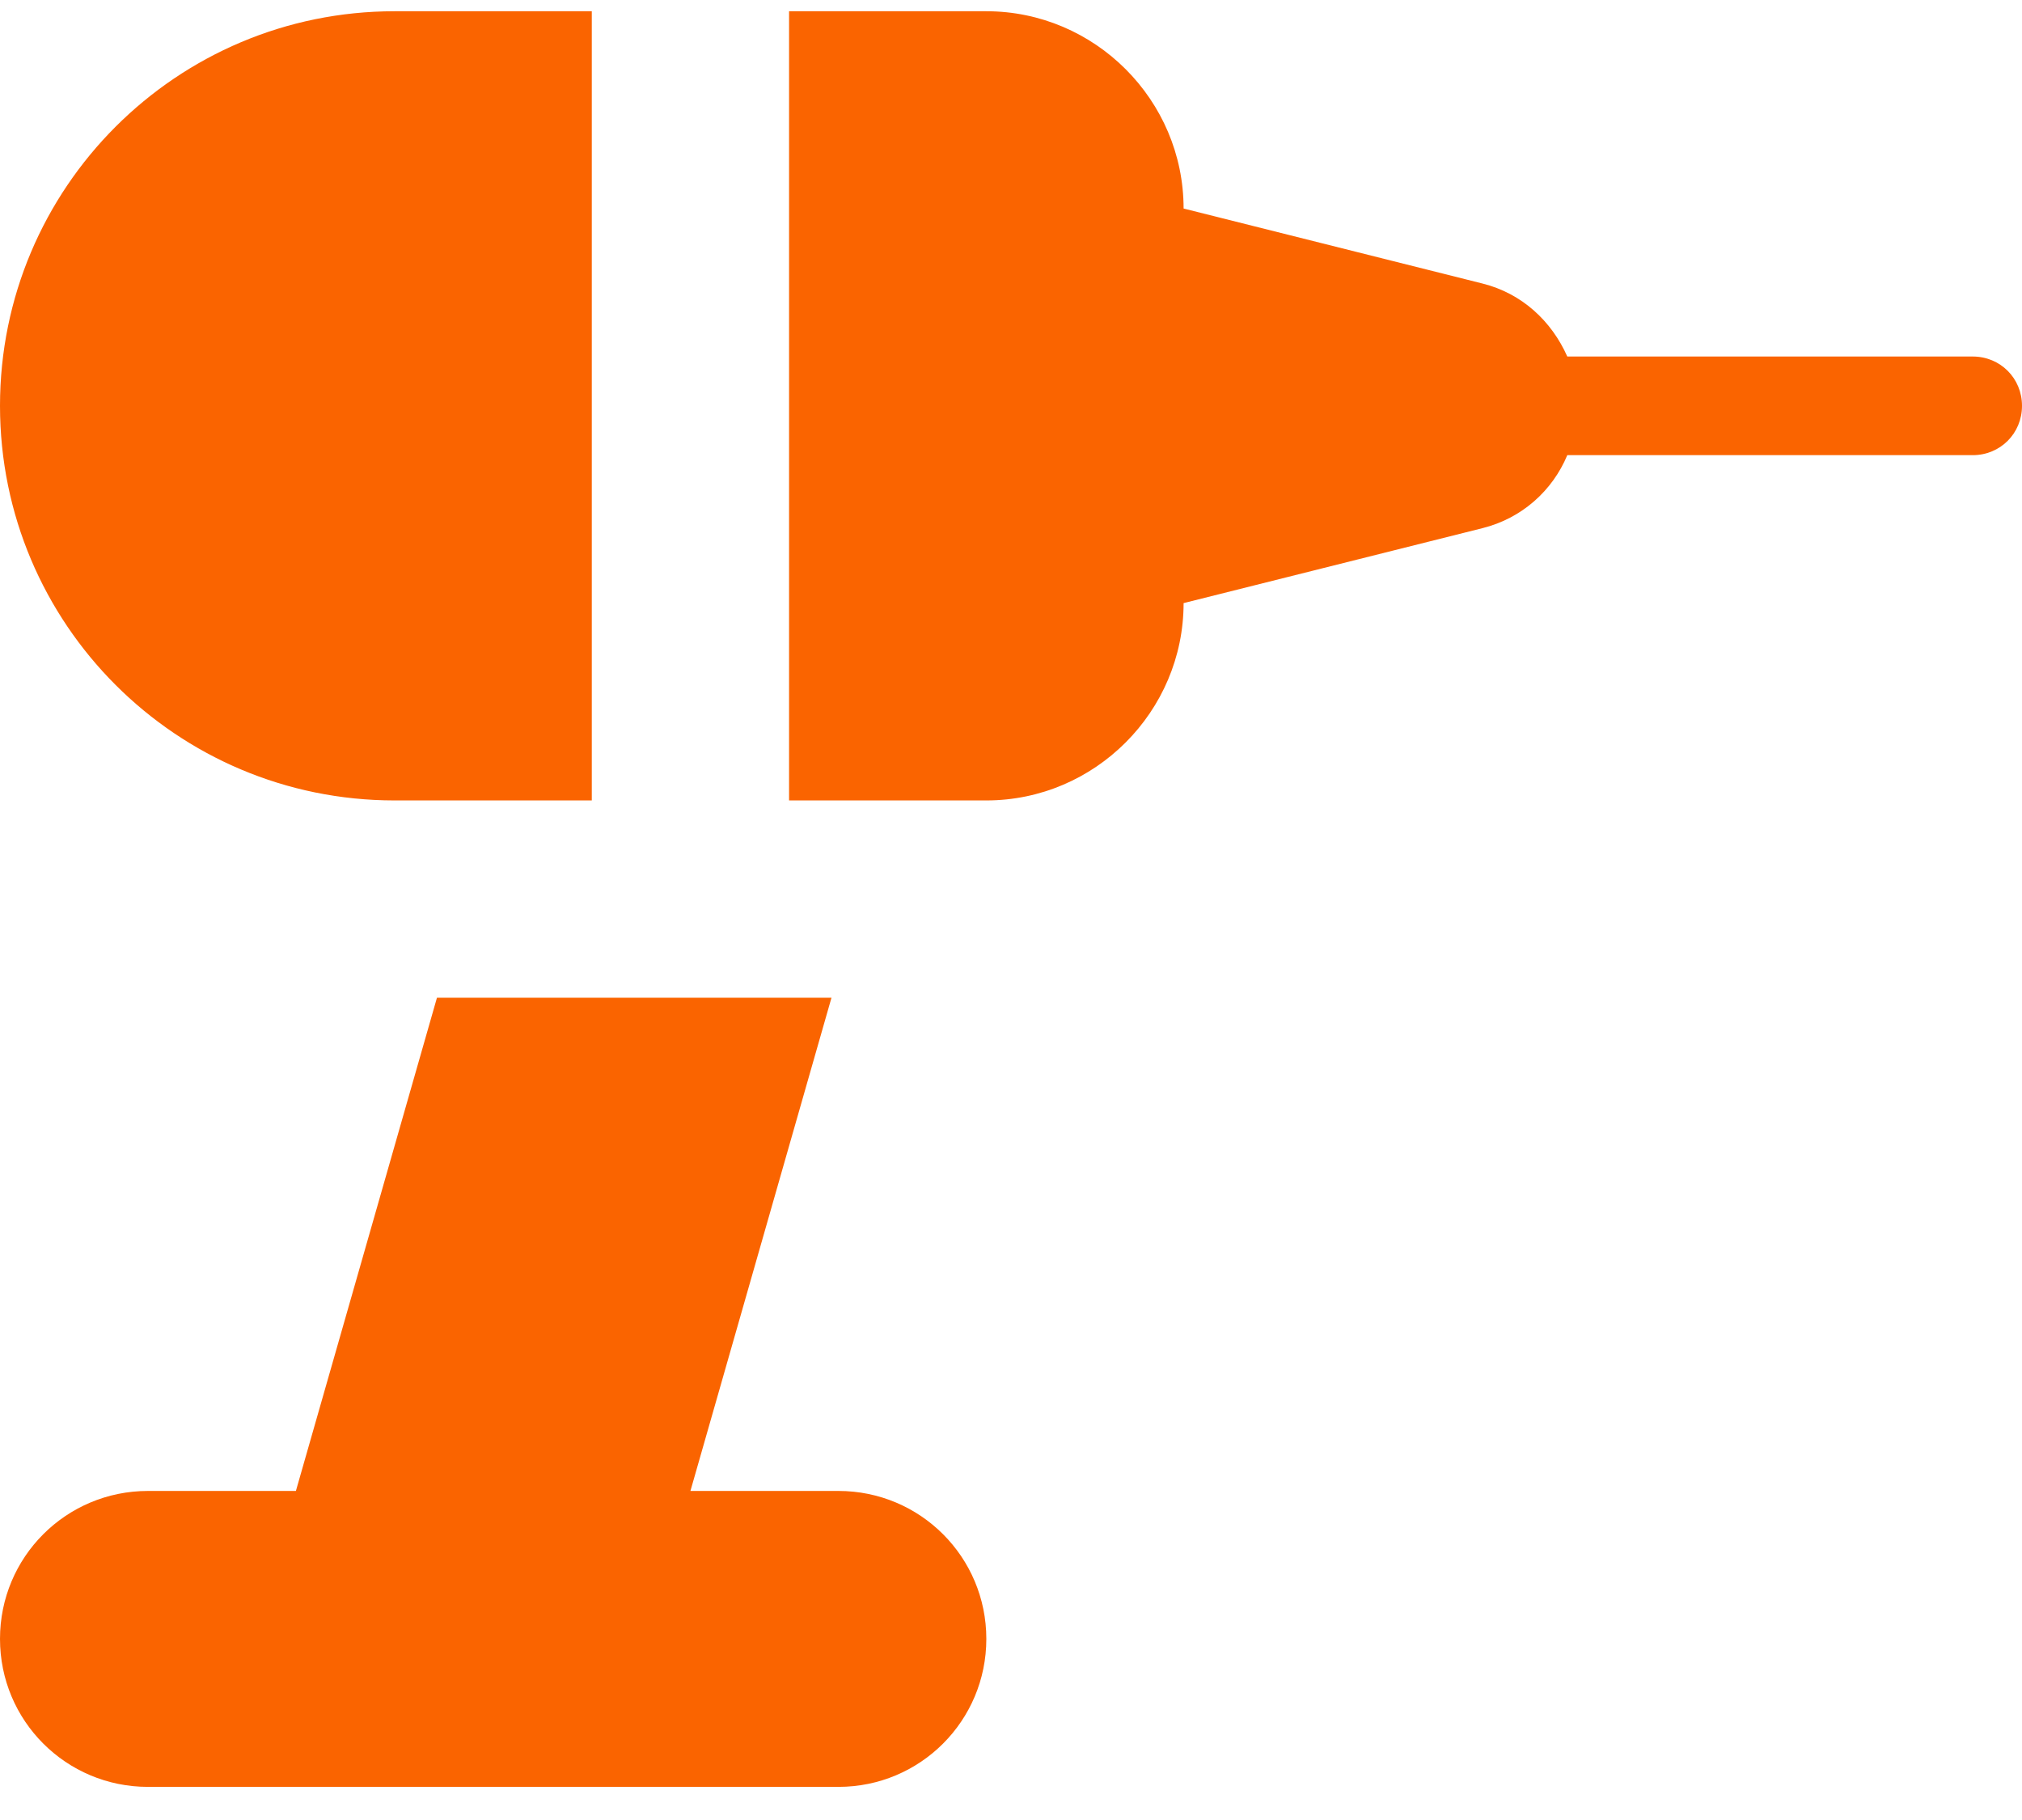 <svg width="50" height="45" viewBox="0 0 50 45" fill="none" xmlns="http://www.w3.org/2000/svg">
<path d="M50 10.034C50 10.717 49.463 11.254 48.781 11.254H38.756C38.39 12.132 37.634 12.815 36.658 13.059L29.268 14.912C29.268 17.595 27.073 19.791 24.39 19.791H19.512V0.278H24.39C27.073 0.278 29.268 2.473 29.268 5.156L36.658 7.01C37.634 7.254 38.366 7.937 38.756 8.815H48.781C49.463 8.815 50 9.351 50 10.034ZM20.732 36.864H17.073L20.561 24.669H10.805L7.317 36.864H3.659C1.634 36.864 0 38.498 0 40.522C0 42.547 1.634 44.181 3.659 44.181H20.732C22.756 44.181 24.39 42.547 24.39 40.522C24.39 38.498 22.756 36.864 20.732 36.864ZM9.756 19.791H14.634V0.278H9.756C4.366 0.278 0 4.644 0 10.034C0 15.425 4.366 19.791 9.756 19.791Z" fill="#FA6400"/>
</svg>
